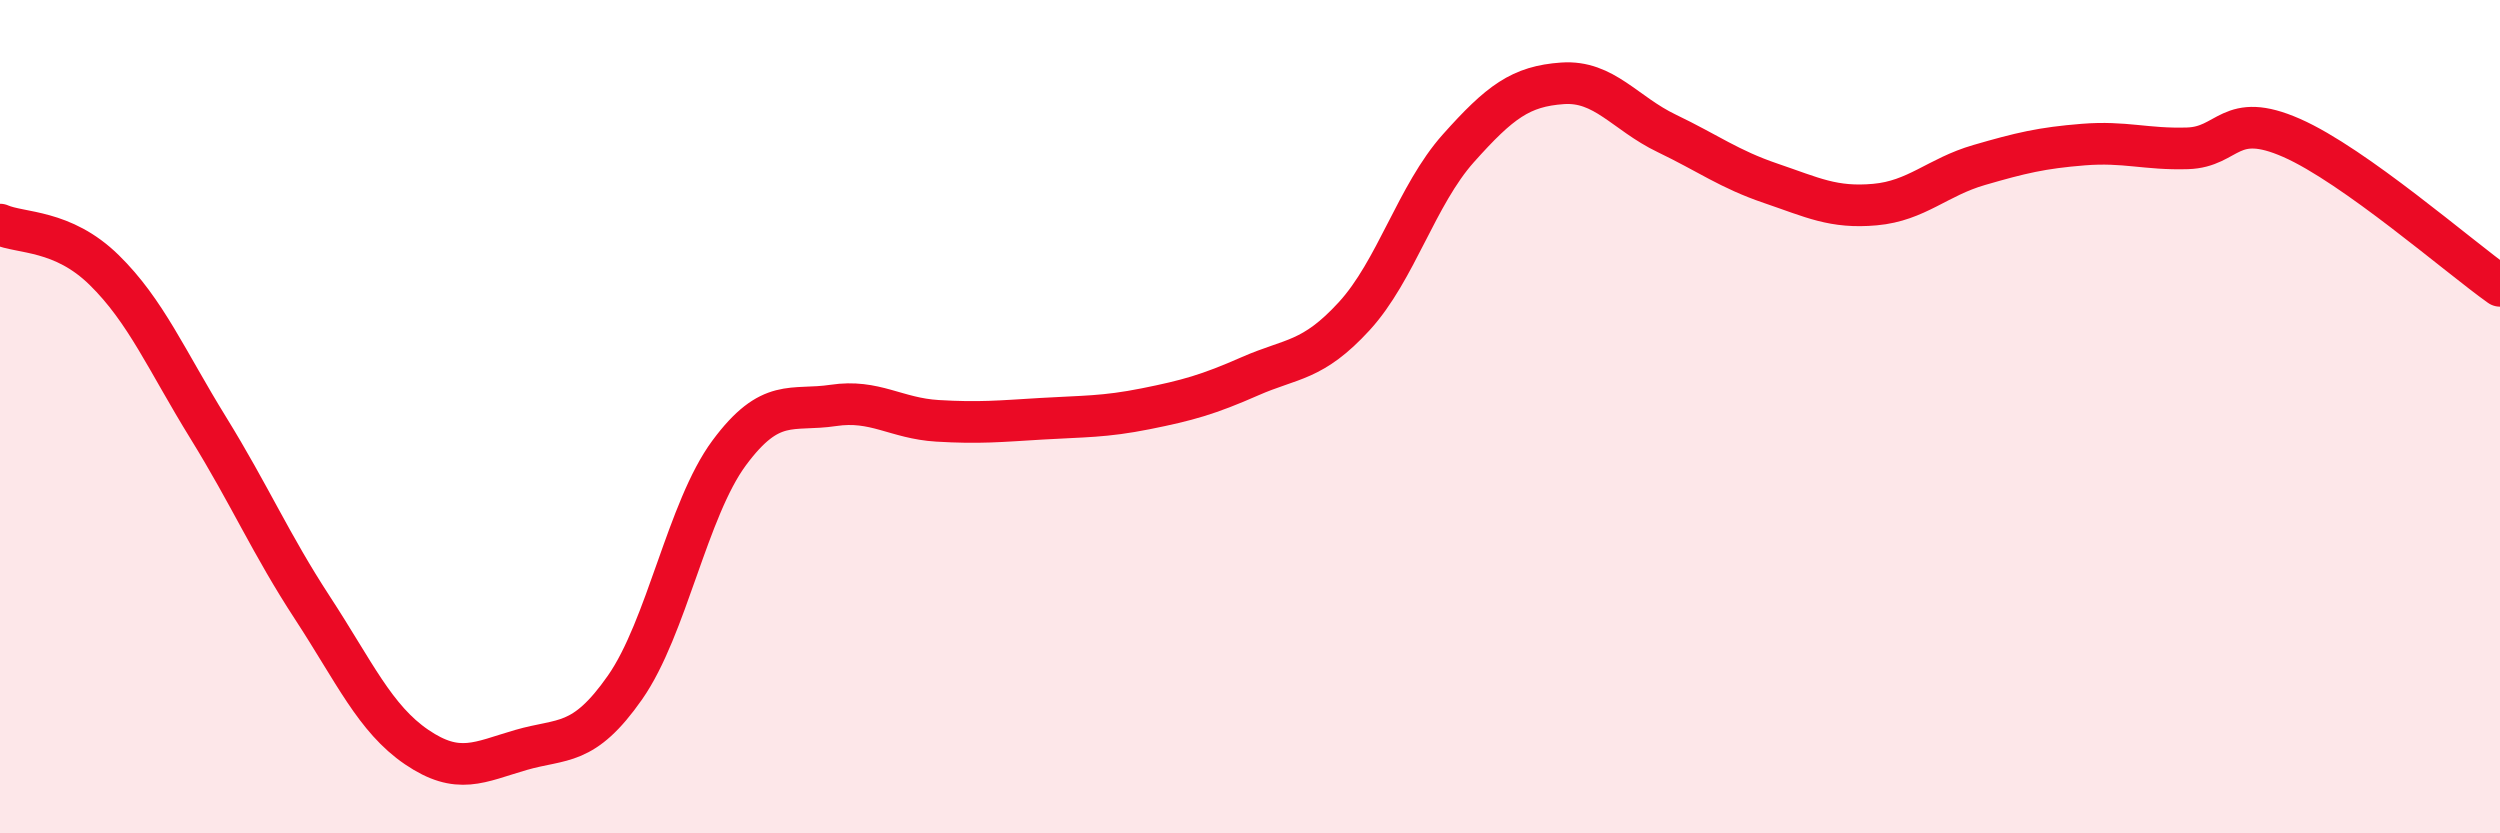 
    <svg width="60" height="20" viewBox="0 0 60 20" xmlns="http://www.w3.org/2000/svg">
      <path
        d="M 0,5.39 C 0.5,5.61 1.5,5.5 2.5,6.48 C 3.5,7.46 4,8.65 5,10.27 C 6,11.89 6.5,13.06 7.5,14.59 C 8.5,16.12 9,17.25 10,17.93 C 11,18.61 11.5,18.29 12.5,18 C 13.5,17.71 14,17.93 15,16.5 C 16,15.07 16.5,12.22 17.5,10.87 C 18.5,9.52 19,9.88 20,9.73 C 21,9.58 21.5,10.04 22.5,10.1 C 23.5,10.16 24,10.11 25,10.05 C 26,9.99 26.5,10.01 27.5,9.81 C 28.5,9.61 29,9.47 30,9.03 C 31,8.59 31.5,8.68 32.5,7.59 C 33.5,6.5 34,4.68 35,3.56 C 36,2.44 36.5,2.07 37.5,2 C 38.5,1.93 39,2.72 40,3.2 C 41,3.68 41.5,4.06 42.5,4.4 C 43.5,4.74 44,5 45,4.91 C 46,4.82 46.5,4.25 47.5,3.96 C 48.5,3.67 49,3.55 50,3.47 C 51,3.39 51.5,3.59 52.5,3.56 C 53.5,3.53 53.5,2.65 55,3.31 C 56.5,3.97 59,6.15 60,6.86L60 20L0 20Z"
        fill="#EB0A25"
        opacity="0.1"
        stroke-linecap="round"
        stroke-linejoin="round"
      />
      <path
        d="M 0,5.39 C 0.5,5.61 1.5,5.5 2.5,6.48 C 3.5,7.46 4,8.65 5,10.27 C 6,11.89 6.5,13.06 7.5,14.59 C 8.5,16.12 9,17.25 10,17.93 C 11,18.61 11.5,18.29 12.5,18 C 13.5,17.71 14,17.93 15,16.5 C 16,15.07 16.5,12.22 17.5,10.87 C 18.5,9.52 19,9.88 20,9.73 C 21,9.58 21.5,10.04 22.5,10.1 C 23.5,10.16 24,10.11 25,10.05 C 26,9.99 26.5,10.01 27.5,9.81 C 28.5,9.61 29,9.47 30,9.03 C 31,8.59 31.5,8.68 32.5,7.59 C 33.5,6.5 34,4.68 35,3.56 C 36,2.44 36.5,2.07 37.5,2 C 38.5,1.93 39,2.72 40,3.2 C 41,3.68 41.5,4.06 42.5,4.4 C 43.5,4.74 44,5 45,4.91 C 46,4.82 46.5,4.25 47.5,3.96 C 48.5,3.67 49,3.55 50,3.47 C 51,3.39 51.5,3.59 52.5,3.56 C 53.5,3.53 53.5,2.65 55,3.31 C 56.5,3.97 59,6.15 60,6.86"
        stroke="#EB0A25"
        stroke-width="1"
        fill="none"
        stroke-linecap="round"
        stroke-linejoin="round"
      />
    </svg>
  